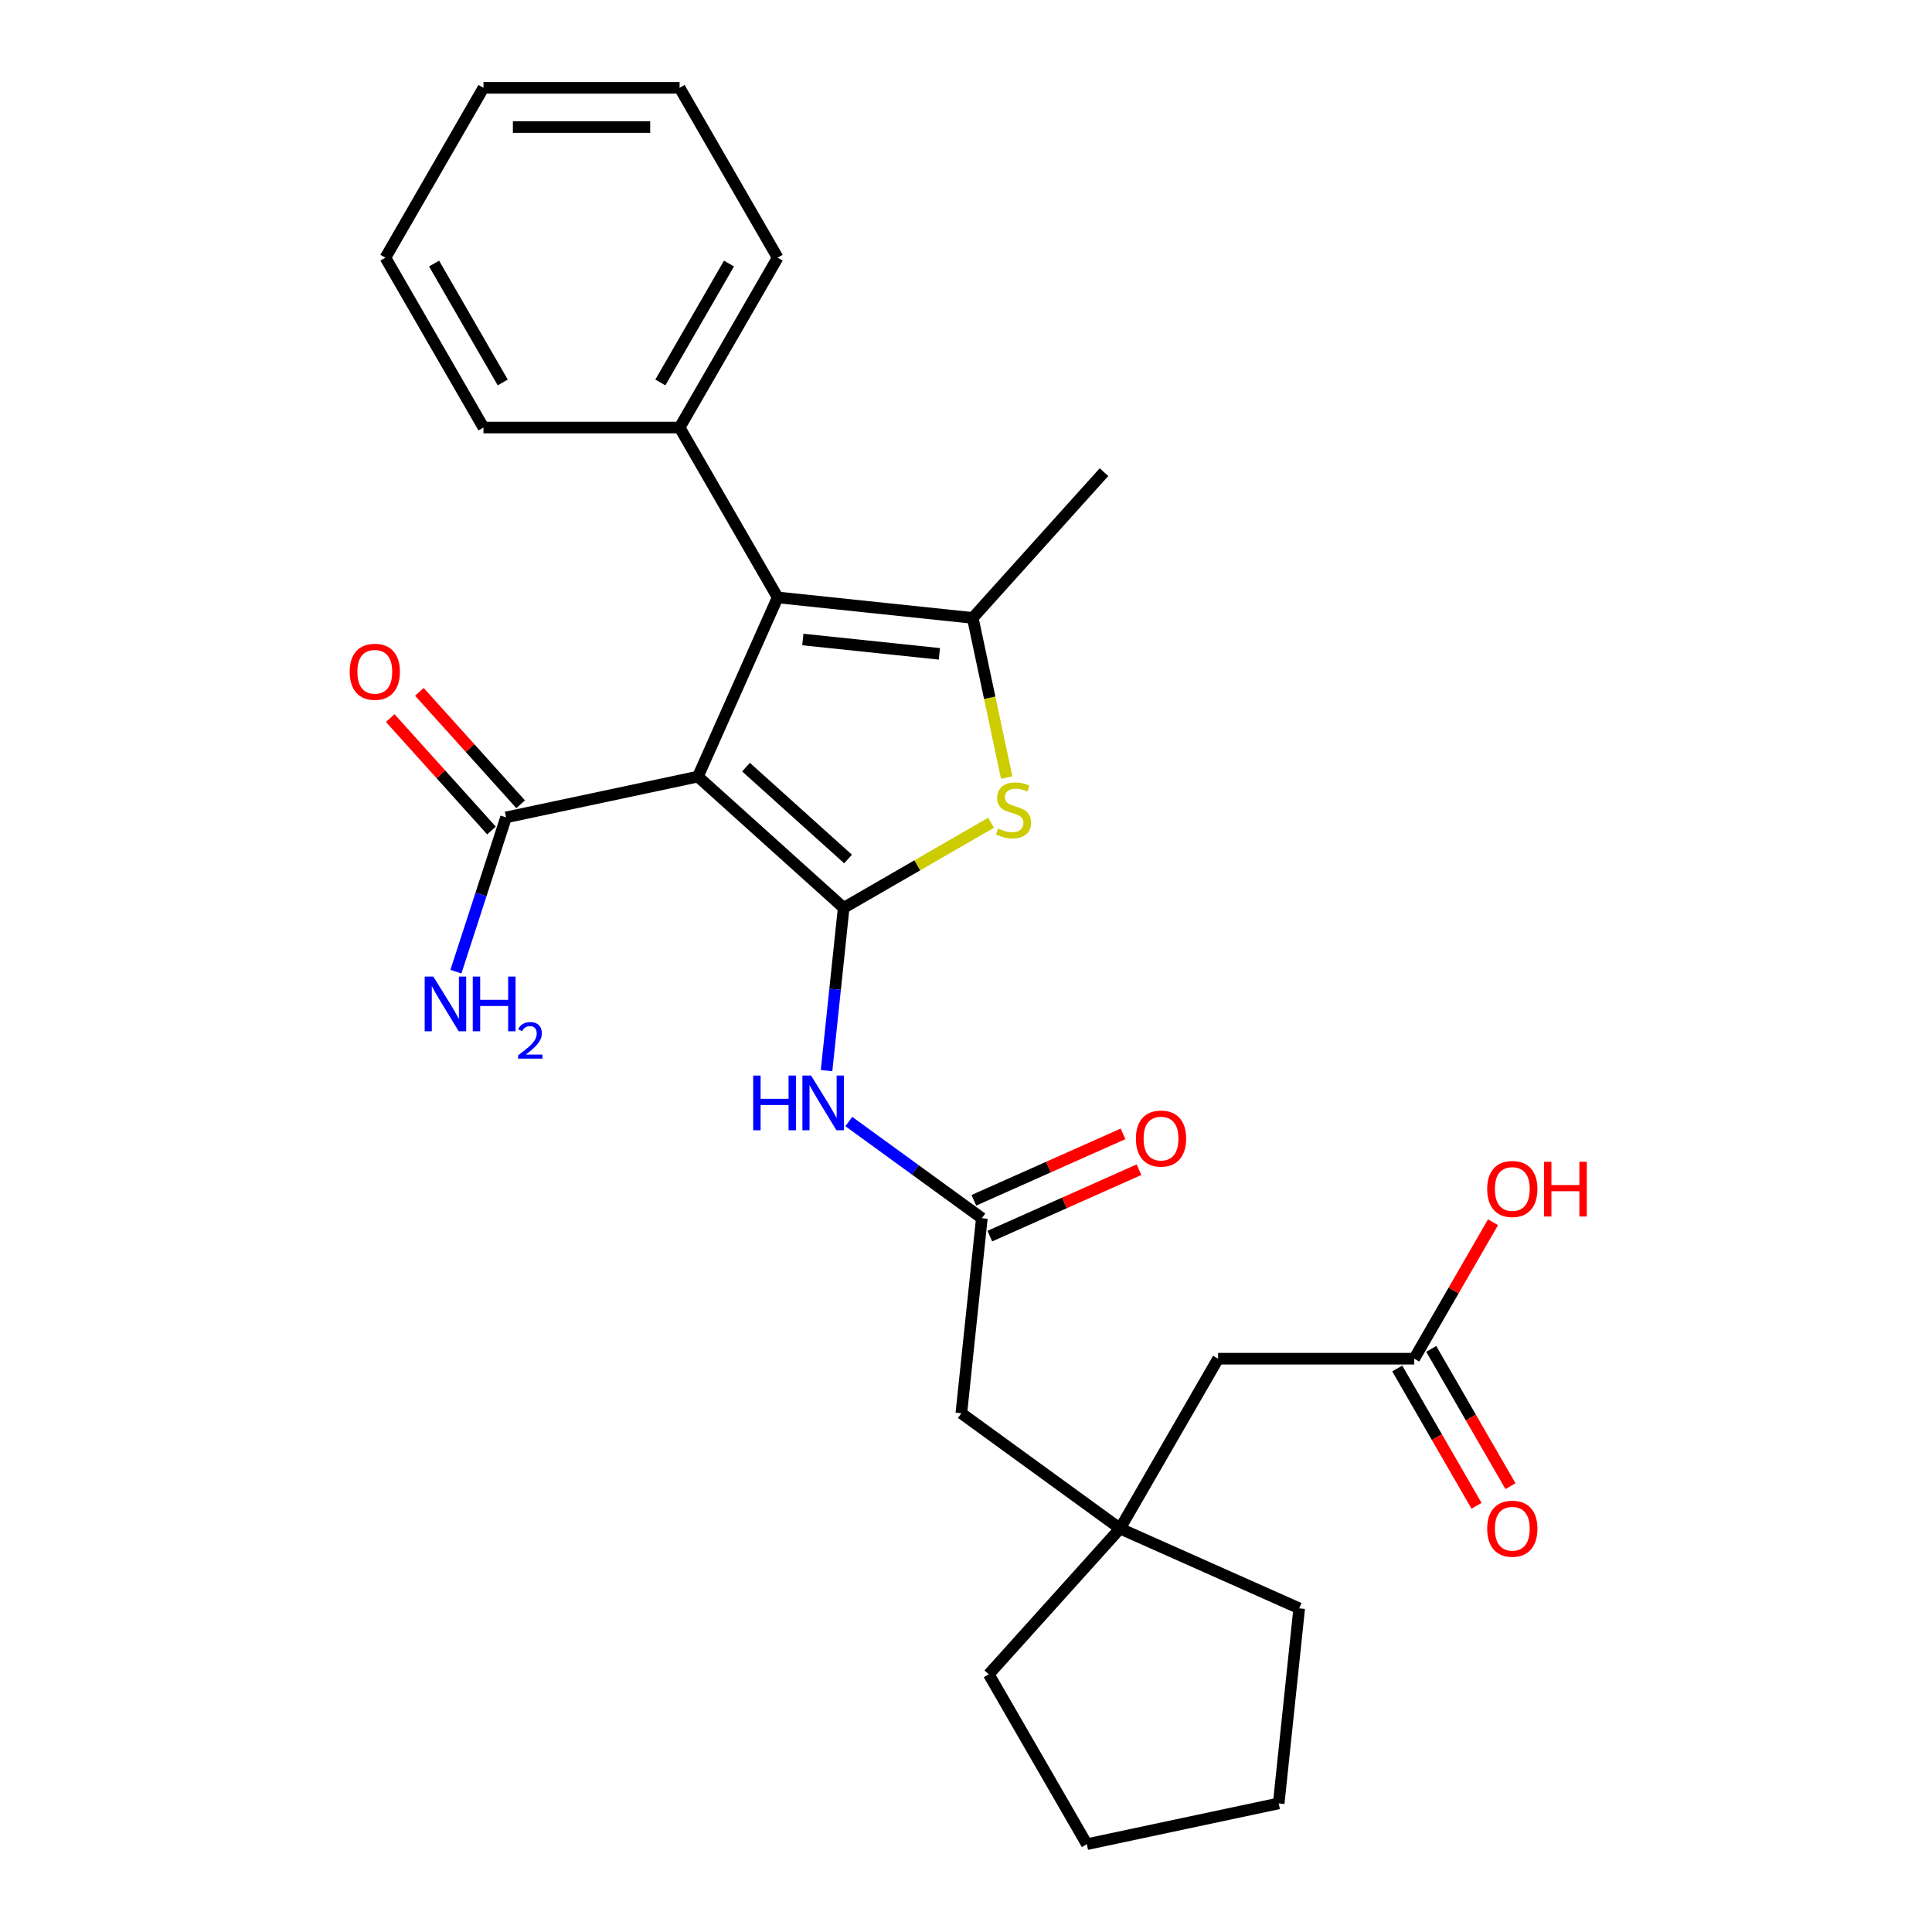 <?xml version='1.0' encoding='iso-8859-1'?>
<svg version='1.1' baseProfile='full'
              xmlns='http://www.w3.org/2000/svg'
                      xmlns:rdkit='http://www.rdkit.org/xml'
                      xmlns:xlink='http://www.w3.org/1999/xlink'
                  xml:space='preserve'
width='1000px' height='1000px' viewBox='0 0 1000 1000'>
<!-- END OF HEADER -->
<rect style='opacity:1.0;fill:#FFFFFF;stroke:none' width='1000' height='1000' x='0' y='0'> </rect>
<path class='bond-0' d='M 436.679,469.897 L 361.232,401.965' style='fill:none;fill-rule:evenodd;stroke:#000000;stroke-width:6px;stroke-linecap:butt;stroke-linejoin:miter;stroke-opacity:1' />
<path class='bond-0' d='M 438.948,444.618 L 386.136,397.065' style='fill:none;fill-rule:evenodd;stroke:#000000;stroke-width:6px;stroke-linecap:butt;stroke-linejoin:miter;stroke-opacity:1' />
<path class='bond-2' d='M 436.679,469.897 L 474.83,447.87' style='fill:none;fill-rule:evenodd;stroke:#000000;stroke-width:6px;stroke-linecap:butt;stroke-linejoin:miter;stroke-opacity:1' />
<path class='bond-2' d='M 474.83,447.87 L 512.982,425.843' style='fill:none;fill-rule:evenodd;stroke:#CCCC00;stroke-width:6px;stroke-linecap:butt;stroke-linejoin:miter;stroke-opacity:1' />
<path class='bond-4' d='M 436.679,469.897 L 432.25,512.031' style='fill:none;fill-rule:evenodd;stroke:#000000;stroke-width:6px;stroke-linecap:butt;stroke-linejoin:miter;stroke-opacity:1' />
<path class='bond-4' d='M 432.25,512.031 L 427.822,554.166' style='fill:none;fill-rule:evenodd;stroke:#0000FF;stroke-width:6px;stroke-linecap:butt;stroke-linejoin:miter;stroke-opacity:1' />
<path class='bond-1' d='M 361.232,401.965 L 402.525,309.219' style='fill:none;fill-rule:evenodd;stroke:#000000;stroke-width:6px;stroke-linecap:butt;stroke-linejoin:miter;stroke-opacity:1' />
<path class='bond-5' d='M 361.232,401.965 L 261.928,423.073' style='fill:none;fill-rule:evenodd;stroke:#000000;stroke-width:6px;stroke-linecap:butt;stroke-linejoin:miter;stroke-opacity:1' />
<path class='bond-9' d='M 402.525,309.219 L 351.764,221.297' style='fill:none;fill-rule:evenodd;stroke:#000000;stroke-width:6px;stroke-linecap:butt;stroke-linejoin:miter;stroke-opacity:1' />
<path class='bond-27' d='M 402.525,309.219 L 503.492,319.831' style='fill:none;fill-rule:evenodd;stroke:#000000;stroke-width:6px;stroke-linecap:butt;stroke-linejoin:miter;stroke-opacity:1' />
<path class='bond-27' d='M 415.548,331.004 L 486.225,338.432' style='fill:none;fill-rule:evenodd;stroke:#000000;stroke-width:6px;stroke-linecap:butt;stroke-linejoin:miter;stroke-opacity:1' />
<path class='bond-3' d='M 521.059,402.477 L 512.276,361.154' style='fill:none;fill-rule:evenodd;stroke:#CCCC00;stroke-width:6px;stroke-linecap:butt;stroke-linejoin:miter;stroke-opacity:1' />
<path class='bond-3' d='M 512.276,361.154 L 503.492,319.831' style='fill:none;fill-rule:evenodd;stroke:#000000;stroke-width:6px;stroke-linecap:butt;stroke-linejoin:miter;stroke-opacity:1' />
<path class='bond-16' d='M 503.492,319.831 L 571.424,244.385' style='fill:none;fill-rule:evenodd;stroke:#000000;stroke-width:6px;stroke-linecap:butt;stroke-linejoin:miter;stroke-opacity:1' />
<path class='bond-6' d='M 439.345,580.511 L 473.772,605.524' style='fill:none;fill-rule:evenodd;stroke:#0000FF;stroke-width:6px;stroke-linecap:butt;stroke-linejoin:miter;stroke-opacity:1' />
<path class='bond-6' d='M 473.772,605.524 L 508.2,630.537' style='fill:none;fill-rule:evenodd;stroke:#000000;stroke-width:6px;stroke-linecap:butt;stroke-linejoin:miter;stroke-opacity:1' />
<path class='bond-10' d='M 269.472,416.279 L 243.275,387.185' style='fill:none;fill-rule:evenodd;stroke:#000000;stroke-width:6px;stroke-linecap:butt;stroke-linejoin:miter;stroke-opacity:1' />
<path class='bond-10' d='M 243.275,387.185 L 217.078,358.09' style='fill:none;fill-rule:evenodd;stroke:#FF0000;stroke-width:6px;stroke-linecap:butt;stroke-linejoin:miter;stroke-opacity:1' />
<path class='bond-10' d='M 254.383,429.866 L 228.186,400.771' style='fill:none;fill-rule:evenodd;stroke:#000000;stroke-width:6px;stroke-linecap:butt;stroke-linejoin:miter;stroke-opacity:1' />
<path class='bond-10' d='M 228.186,400.771 L 201.989,371.676' style='fill:none;fill-rule:evenodd;stroke:#FF0000;stroke-width:6px;stroke-linecap:butt;stroke-linejoin:miter;stroke-opacity:1' />
<path class='bond-15' d='M 261.928,423.073 L 248.954,463.001' style='fill:none;fill-rule:evenodd;stroke:#000000;stroke-width:6px;stroke-linecap:butt;stroke-linejoin:miter;stroke-opacity:1' />
<path class='bond-15' d='M 248.954,463.001 L 235.981,502.928' style='fill:none;fill-rule:evenodd;stroke:#0000FF;stroke-width:6px;stroke-linecap:butt;stroke-linejoin:miter;stroke-opacity:1' />
<path class='bond-11' d='M 508.2,630.537 L 497.588,731.504' style='fill:none;fill-rule:evenodd;stroke:#000000;stroke-width:6px;stroke-linecap:butt;stroke-linejoin:miter;stroke-opacity:1' />
<path class='bond-12' d='M 512.33,639.812 L 550.933,622.624' style='fill:none;fill-rule:evenodd;stroke:#000000;stroke-width:6px;stroke-linecap:butt;stroke-linejoin:miter;stroke-opacity:1' />
<path class='bond-12' d='M 550.933,622.624 L 589.537,605.437' style='fill:none;fill-rule:evenodd;stroke:#FF0000;stroke-width:6px;stroke-linecap:butt;stroke-linejoin:miter;stroke-opacity:1' />
<path class='bond-12' d='M 504.071,621.263 L 542.675,604.075' style='fill:none;fill-rule:evenodd;stroke:#000000;stroke-width:6px;stroke-linecap:butt;stroke-linejoin:miter;stroke-opacity:1' />
<path class='bond-12' d='M 542.675,604.075 L 581.279,586.888' style='fill:none;fill-rule:evenodd;stroke:#FF0000;stroke-width:6px;stroke-linecap:butt;stroke-linejoin:miter;stroke-opacity:1' />
<path class='bond-7' d='M 579.722,791.178 L 497.588,731.504' style='fill:none;fill-rule:evenodd;stroke:#000000;stroke-width:6px;stroke-linecap:butt;stroke-linejoin:miter;stroke-opacity:1' />
<path class='bond-13' d='M 579.722,791.178 L 630.483,703.256' style='fill:none;fill-rule:evenodd;stroke:#000000;stroke-width:6px;stroke-linecap:butt;stroke-linejoin:miter;stroke-opacity:1' />
<path class='bond-18' d='M 579.722,791.178 L 672.468,832.471' style='fill:none;fill-rule:evenodd;stroke:#000000;stroke-width:6px;stroke-linecap:butt;stroke-linejoin:miter;stroke-opacity:1' />
<path class='bond-19' d='M 579.722,791.178 L 511.79,866.624' style='fill:none;fill-rule:evenodd;stroke:#000000;stroke-width:6px;stroke-linecap:butt;stroke-linejoin:miter;stroke-opacity:1' />
<path class='bond-8' d='M 732.006,703.256 L 630.483,703.256' style='fill:none;fill-rule:evenodd;stroke:#000000;stroke-width:6px;stroke-linecap:butt;stroke-linejoin:miter;stroke-opacity:1' />
<path class='bond-14' d='M 723.214,708.332 L 743.729,743.864' style='fill:none;fill-rule:evenodd;stroke:#000000;stroke-width:6px;stroke-linecap:butt;stroke-linejoin:miter;stroke-opacity:1' />
<path class='bond-14' d='M 743.729,743.864 L 764.243,779.396' style='fill:none;fill-rule:evenodd;stroke:#FF0000;stroke-width:6px;stroke-linecap:butt;stroke-linejoin:miter;stroke-opacity:1' />
<path class='bond-14' d='M 740.799,698.18 L 761.313,733.712' style='fill:none;fill-rule:evenodd;stroke:#000000;stroke-width:6px;stroke-linecap:butt;stroke-linejoin:miter;stroke-opacity:1' />
<path class='bond-14' d='M 761.313,733.712 L 781.827,769.244' style='fill:none;fill-rule:evenodd;stroke:#FF0000;stroke-width:6px;stroke-linecap:butt;stroke-linejoin:miter;stroke-opacity:1' />
<path class='bond-17' d='M 732.006,703.256 L 752.394,667.945' style='fill:none;fill-rule:evenodd;stroke:#000000;stroke-width:6px;stroke-linecap:butt;stroke-linejoin:miter;stroke-opacity:1' />
<path class='bond-17' d='M 752.394,667.945 L 772.781,632.633' style='fill:none;fill-rule:evenodd;stroke:#FF0000;stroke-width:6px;stroke-linecap:butt;stroke-linejoin:miter;stroke-opacity:1' />
<path class='bond-20' d='M 351.764,221.297 L 402.525,133.376' style='fill:none;fill-rule:evenodd;stroke:#000000;stroke-width:6px;stroke-linecap:butt;stroke-linejoin:miter;stroke-opacity:1' />
<path class='bond-20' d='M 341.794,197.957 L 377.327,136.412' style='fill:none;fill-rule:evenodd;stroke:#000000;stroke-width:6px;stroke-linecap:butt;stroke-linejoin:miter;stroke-opacity:1' />
<path class='bond-21' d='M 351.764,221.297 L 250.241,221.297' style='fill:none;fill-rule:evenodd;stroke:#000000;stroke-width:6px;stroke-linecap:butt;stroke-linejoin:miter;stroke-opacity:1' />
<path class='bond-23' d='M 672.468,832.471 L 661.856,933.438' style='fill:none;fill-rule:evenodd;stroke:#000000;stroke-width:6px;stroke-linecap:butt;stroke-linejoin:miter;stroke-opacity:1' />
<path class='bond-22' d='M 511.79,866.624 L 562.551,954.545' style='fill:none;fill-rule:evenodd;stroke:#000000;stroke-width:6px;stroke-linecap:butt;stroke-linejoin:miter;stroke-opacity:1' />
<path class='bond-25' d='M 402.525,133.376 L 351.764,45.455' style='fill:none;fill-rule:evenodd;stroke:#000000;stroke-width:6px;stroke-linecap:butt;stroke-linejoin:miter;stroke-opacity:1' />
<path class='bond-24' d='M 250.241,221.297 L 199.479,133.376' style='fill:none;fill-rule:evenodd;stroke:#000000;stroke-width:6px;stroke-linecap:butt;stroke-linejoin:miter;stroke-opacity:1' />
<path class='bond-24' d='M 260.211,197.957 L 224.678,136.412' style='fill:none;fill-rule:evenodd;stroke:#000000;stroke-width:6px;stroke-linecap:butt;stroke-linejoin:miter;stroke-opacity:1' />
<path class='bond-28' d='M 562.551,954.545 L 661.856,933.438' style='fill:none;fill-rule:evenodd;stroke:#000000;stroke-width:6px;stroke-linecap:butt;stroke-linejoin:miter;stroke-opacity:1' />
<path class='bond-26' d='M 199.479,133.376 L 250.241,45.455' style='fill:none;fill-rule:evenodd;stroke:#000000;stroke-width:6px;stroke-linecap:butt;stroke-linejoin:miter;stroke-opacity:1' />
<path class='bond-29' d='M 351.764,45.455 L 250.241,45.455' style='fill:none;fill-rule:evenodd;stroke:#000000;stroke-width:6px;stroke-linecap:butt;stroke-linejoin:miter;stroke-opacity:1' />
<path class='bond-29' d='M 336.535,65.759 L 265.469,65.759' style='fill:none;fill-rule:evenodd;stroke:#000000;stroke-width:6px;stroke-linecap:butt;stroke-linejoin:miter;stroke-opacity:1' />
<path  class='atom-3' d='M 516.6 428.855
Q 516.92 428.975, 518.24 429.535
Q 519.56 430.095, 521 430.455
Q 522.48 430.775, 523.92 430.775
Q 526.6 430.775, 528.16 429.495
Q 529.72 428.175, 529.72 425.895
Q 529.72 424.335, 528.92 423.375
Q 528.16 422.415, 526.96 421.895
Q 525.76 421.375, 523.76 420.775
Q 521.24 420.015, 519.72 419.295
Q 518.24 418.575, 517.16 417.055
Q 516.12 415.535, 516.12 412.975
Q 516.12 409.415, 518.52 407.215
Q 520.96 405.015, 525.76 405.015
Q 529.04 405.015, 532.76 406.575
L 531.84 409.655
Q 528.44 408.255, 525.88 408.255
Q 523.12 408.255, 521.6 409.415
Q 520.08 410.535, 520.12 412.495
Q 520.12 414.015, 520.88 414.935
Q 521.68 415.855, 522.8 416.375
Q 523.96 416.895, 525.88 417.495
Q 528.44 418.295, 529.96 419.095
Q 531.48 419.895, 532.56 421.535
Q 533.68 423.135, 533.68 425.895
Q 533.68 429.815, 531.04 431.935
Q 528.44 434.015, 524.08 434.015
Q 521.56 434.015, 519.64 433.455
Q 517.76 432.935, 515.52 432.015
L 516.6 428.855
' fill='#CCCC00'/>
<path  class='atom-5' d='M 389.846 556.704
L 393.686 556.704
L 393.686 568.744
L 408.166 568.744
L 408.166 556.704
L 412.006 556.704
L 412.006 585.024
L 408.166 585.024
L 408.166 571.944
L 393.686 571.944
L 393.686 585.024
L 389.846 585.024
L 389.846 556.704
' fill='#0000FF'/>
<path  class='atom-5' d='M 419.806 556.704
L 429.086 571.704
Q 430.006 573.184, 431.486 575.864
Q 432.966 578.544, 433.046 578.704
L 433.046 556.704
L 436.806 556.704
L 436.806 585.024
L 432.926 585.024
L 422.966 568.624
Q 421.806 566.704, 420.566 564.504
Q 419.366 562.304, 419.006 561.624
L 419.006 585.024
L 415.326 585.024
L 415.326 556.704
L 419.806 556.704
' fill='#0000FF'/>
<path  class='atom-11' d='M 180.996 347.706
Q 180.996 340.906, 184.356 337.106
Q 187.716 333.306, 193.996 333.306
Q 200.276 333.306, 203.636 337.106
Q 206.996 340.906, 206.996 347.706
Q 206.996 354.586, 203.596 358.506
Q 200.196 362.386, 193.996 362.386
Q 187.756 362.386, 184.356 358.506
Q 180.996 354.626, 180.996 347.706
M 193.996 359.186
Q 198.316 359.186, 200.636 356.306
Q 202.996 353.386, 202.996 347.706
Q 202.996 342.146, 200.636 339.346
Q 198.316 336.506, 193.996 336.506
Q 189.676 336.506, 187.316 339.306
Q 184.996 342.106, 184.996 347.706
Q 184.996 353.426, 187.316 356.306
Q 189.676 359.186, 193.996 359.186
' fill='#FF0000'/>
<path  class='atom-13' d='M 587.946 589.324
Q 587.946 582.524, 591.306 578.724
Q 594.666 574.924, 600.946 574.924
Q 607.226 574.924, 610.586 578.724
Q 613.946 582.524, 613.946 589.324
Q 613.946 596.204, 610.546 600.124
Q 607.146 604.004, 600.946 604.004
Q 594.706 604.004, 591.306 600.124
Q 587.946 596.244, 587.946 589.324
M 600.946 600.804
Q 605.266 600.804, 607.586 597.924
Q 609.946 595.004, 609.946 589.324
Q 609.946 583.764, 607.586 580.964
Q 605.266 578.124, 600.946 578.124
Q 596.626 578.124, 594.266 580.924
Q 591.946 583.724, 591.946 589.324
Q 591.946 595.044, 594.266 597.924
Q 596.626 600.804, 600.946 600.804
' fill='#FF0000'/>
<path  class='atom-15' d='M 769.768 791.258
Q 769.768 784.458, 773.128 780.658
Q 776.488 776.858, 782.768 776.858
Q 789.048 776.858, 792.408 780.658
Q 795.768 784.458, 795.768 791.258
Q 795.768 798.138, 792.368 802.058
Q 788.968 805.938, 782.768 805.938
Q 776.528 805.938, 773.128 802.058
Q 769.768 798.178, 769.768 791.258
M 782.768 802.738
Q 787.088 802.738, 789.408 799.858
Q 791.768 796.938, 791.768 791.258
Q 791.768 785.698, 789.408 782.898
Q 787.088 780.058, 782.768 780.058
Q 778.448 780.058, 776.088 782.858
Q 773.768 785.658, 773.768 791.258
Q 773.768 796.978, 776.088 799.858
Q 778.448 802.738, 782.768 802.738
' fill='#FF0000'/>
<path  class='atom-16' d='M 224.296 505.467
L 233.576 520.467
Q 234.496 521.947, 235.976 524.627
Q 237.456 527.307, 237.536 527.467
L 237.536 505.467
L 241.296 505.467
L 241.296 533.787
L 237.416 533.787
L 227.456 517.387
Q 226.296 515.467, 225.056 513.267
Q 223.856 511.067, 223.496 510.387
L 223.496 533.787
L 219.816 533.787
L 219.816 505.467
L 224.296 505.467
' fill='#0000FF'/>
<path  class='atom-16' d='M 244.696 505.467
L 248.536 505.467
L 248.536 517.507
L 263.016 517.507
L 263.016 505.467
L 266.856 505.467
L 266.856 533.787
L 263.016 533.787
L 263.016 520.707
L 248.536 520.707
L 248.536 533.787
L 244.696 533.787
L 244.696 505.467
' fill='#0000FF'/>
<path  class='atom-16' d='M 268.228 532.793
Q 268.915 531.024, 270.552 530.047
Q 272.188 529.044, 274.459 529.044
Q 277.284 529.044, 278.868 530.575
Q 280.452 532.107, 280.452 534.826
Q 280.452 537.598, 278.392 540.185
Q 276.36 542.772, 272.136 545.835
L 280.768 545.835
L 280.768 547.947
L 268.176 547.947
L 268.176 546.178
Q 271.66 543.696, 273.72 541.848
Q 275.805 540, 276.808 538.337
Q 277.812 536.674, 277.812 534.958
Q 277.812 533.163, 276.914 532.159
Q 276.016 531.156, 274.459 531.156
Q 272.954 531.156, 271.951 531.763
Q 270.948 532.371, 270.235 533.717
L 268.228 532.793
' fill='#0000FF'/>
<path  class='atom-18' d='M 769.768 615.415
Q 769.768 608.615, 773.128 604.815
Q 776.488 601.015, 782.768 601.015
Q 789.048 601.015, 792.408 604.815
Q 795.768 608.615, 795.768 615.415
Q 795.768 622.295, 792.368 626.215
Q 788.968 630.095, 782.768 630.095
Q 776.528 630.095, 773.128 626.215
Q 769.768 622.335, 769.768 615.415
M 782.768 626.895
Q 787.088 626.895, 789.408 624.015
Q 791.768 621.095, 791.768 615.415
Q 791.768 609.855, 789.408 607.055
Q 787.088 604.215, 782.768 604.215
Q 778.448 604.215, 776.088 607.015
Q 773.768 609.815, 773.768 615.415
Q 773.768 621.135, 776.088 624.015
Q 778.448 626.895, 782.768 626.895
' fill='#FF0000'/>
<path  class='atom-18' d='M 799.168 601.335
L 803.008 601.335
L 803.008 613.375
L 817.488 613.375
L 817.488 601.335
L 821.328 601.335
L 821.328 629.655
L 817.488 629.655
L 817.488 616.575
L 803.008 616.575
L 803.008 629.655
L 799.168 629.655
L 799.168 601.335
' fill='#FF0000'/>
</svg>
